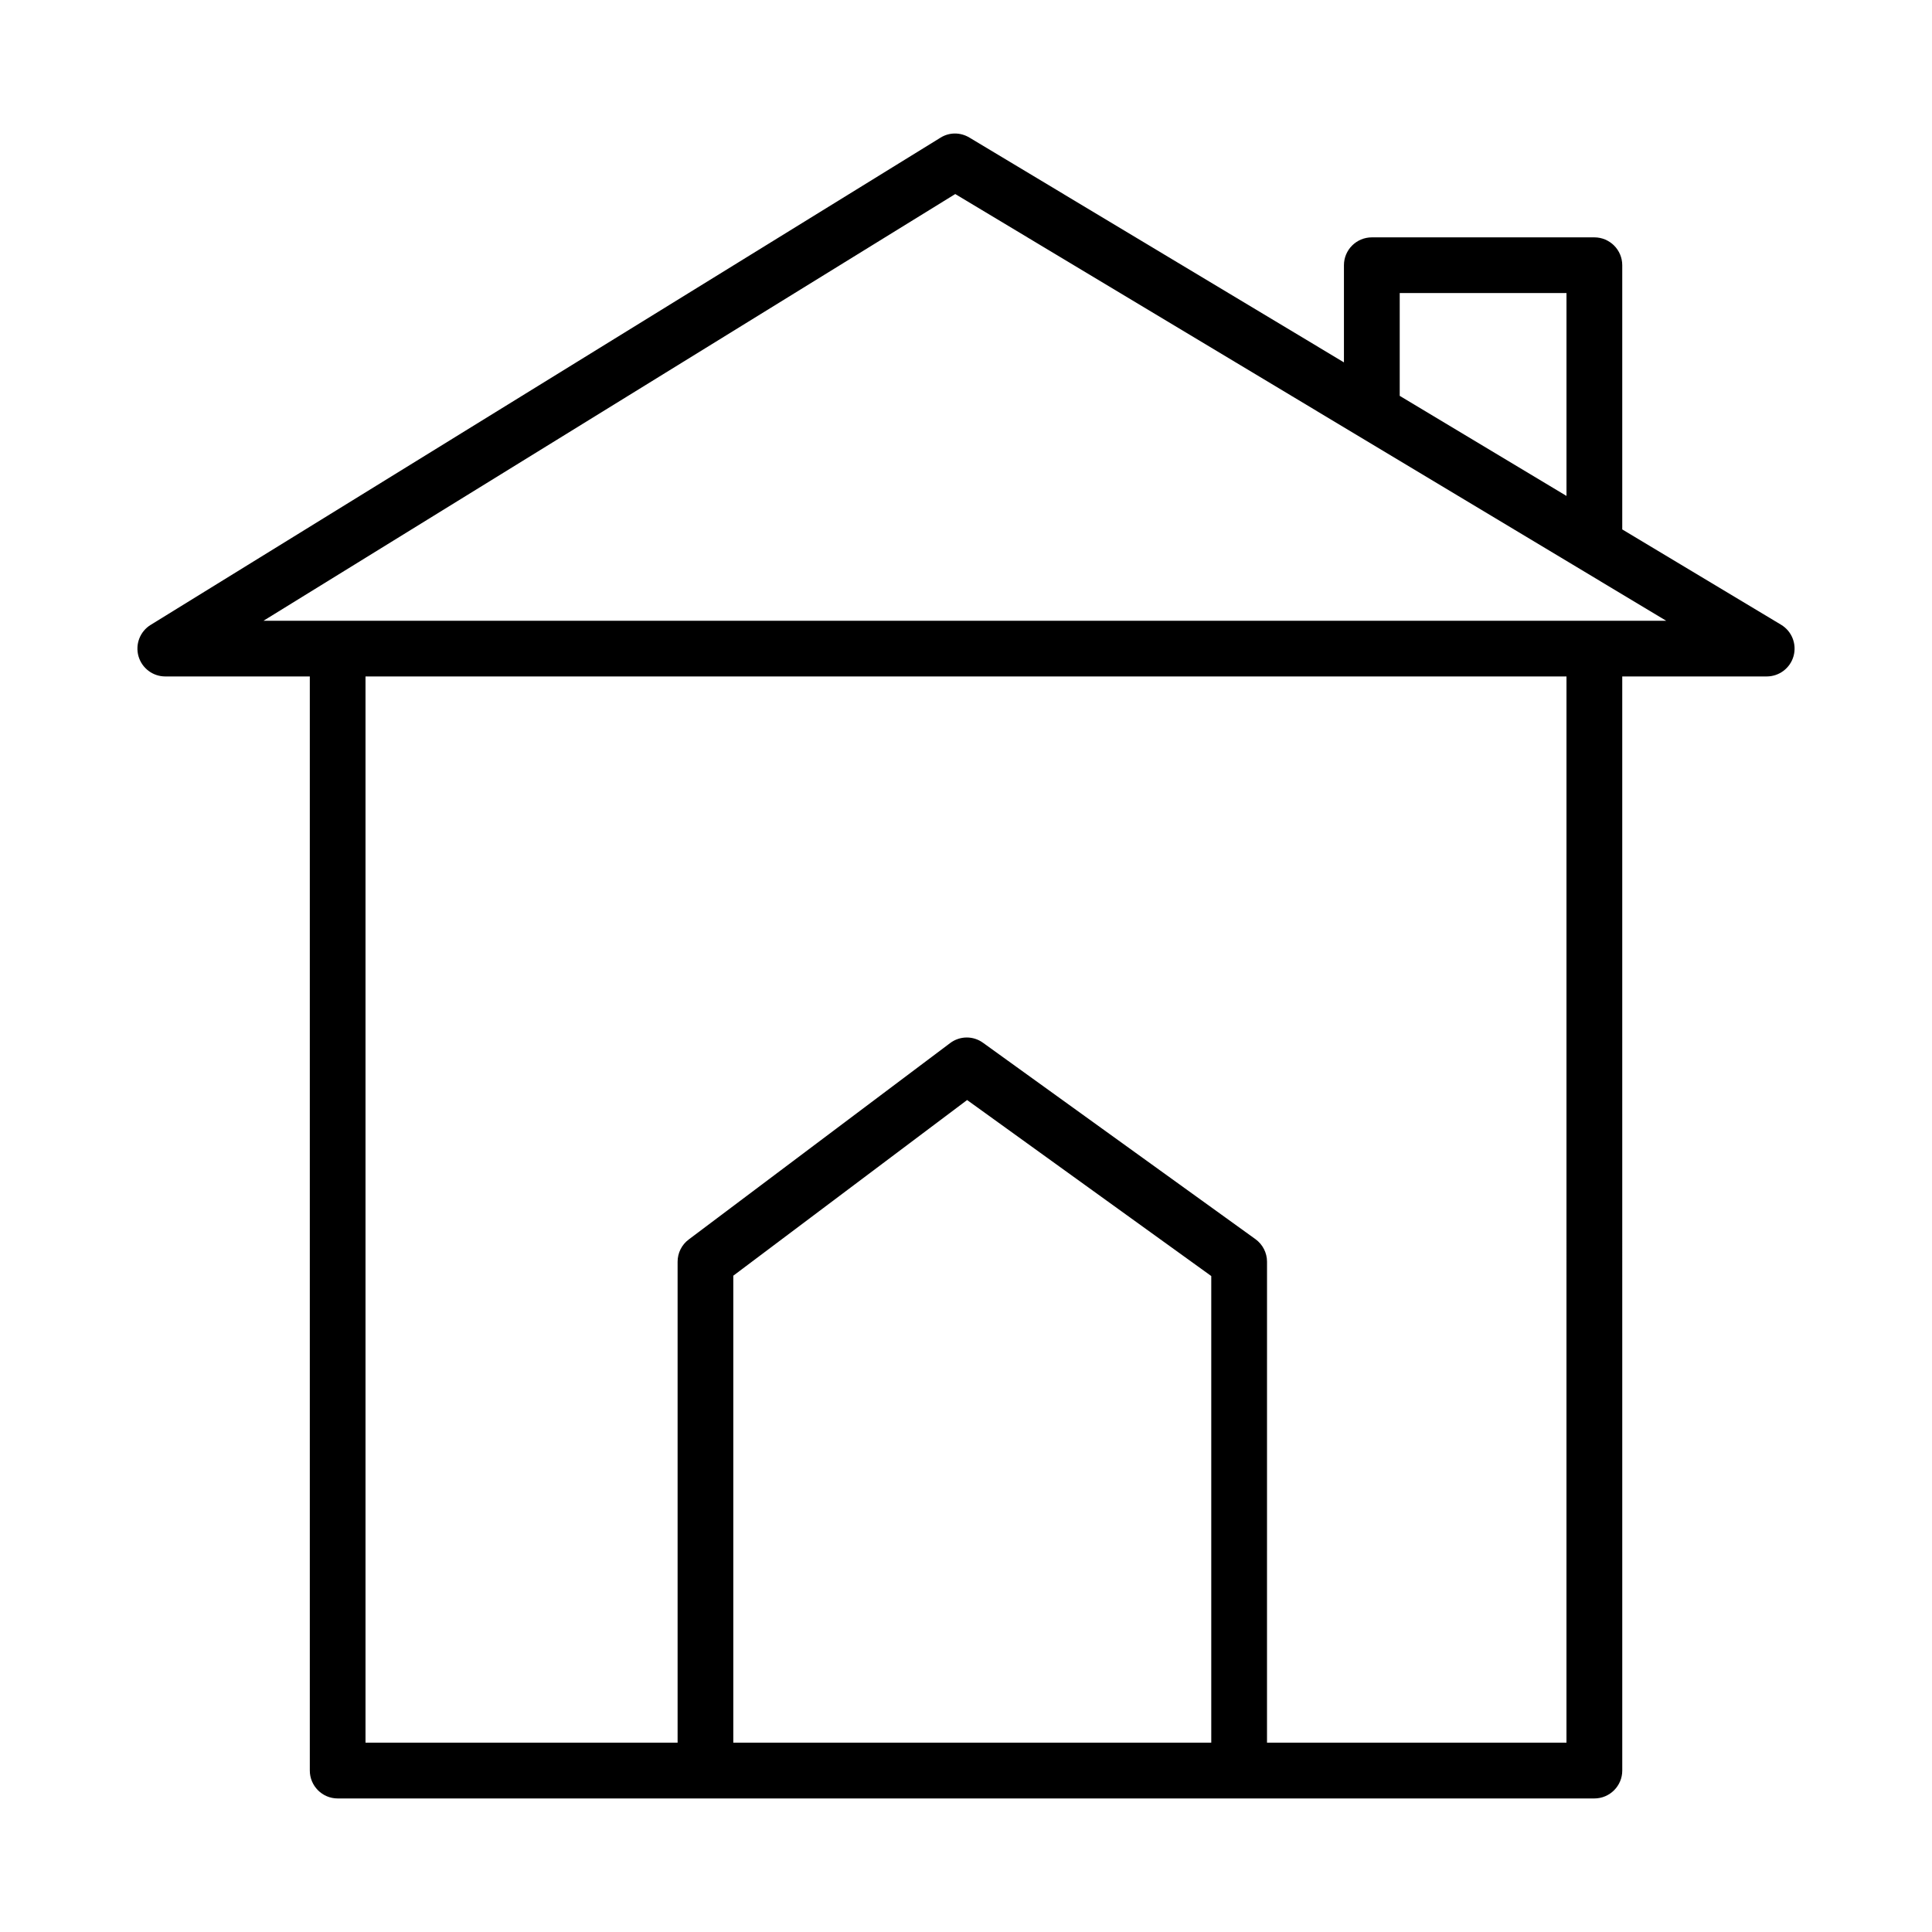 <?xml version="1.0" encoding="UTF-8"?>
<!-- Uploaded to: SVG Find, www.svgrepo.com, Generator: SVG Find Mixer Tools -->
<svg fill="#000000" width="800px" height="800px" version="1.1" viewBox="144 144 512 512" xmlns="http://www.w3.org/2000/svg">
 <path d="m616 309.56-42.086-25.258v-70.016c0-4.074-3.316-7.383-7.391-7.383h-58.973c-4.074 0-7.391 3.309-7.391 7.383v25.746l-99.262-59.578c-2.387-1.434-5.328-1.441-7.68 0.047l-209.29 129.1c-2.812 1.73-4.125 5.117-3.227 8.301 0.902 3.172 3.805 5.363 7.102 5.363h38.301v289.95c0 4.074 3.309 7.391 7.383 7.391h333.04c4.074 0 7.391-3.316 7.391-7.391l-0.004-289.95h38.281c3.316 0 6.238-2.207 7.121-5.406 0.883-3.203-0.469-6.598-3.316-8.301zm-101.06-87.895h44.195v53.762l-44.195-26.523zm-176.61 384.16v-123.75l61.965-46.555 64.703 46.645v123.66zm220.8 0h-79.359l0.004-127.45c0-2.379-1.152-4.598-3.062-5.984l-72.191-52.035c-2.613-1.91-6.164-1.875-8.75 0.09l-69.254 52.035c-1.855 1.387-2.945 3.57-2.945 5.894v127.45h-82.707v-282.56h318.27zm-345.3-297.32 183.32-113.08 188.41 113.08z"/>
</svg>